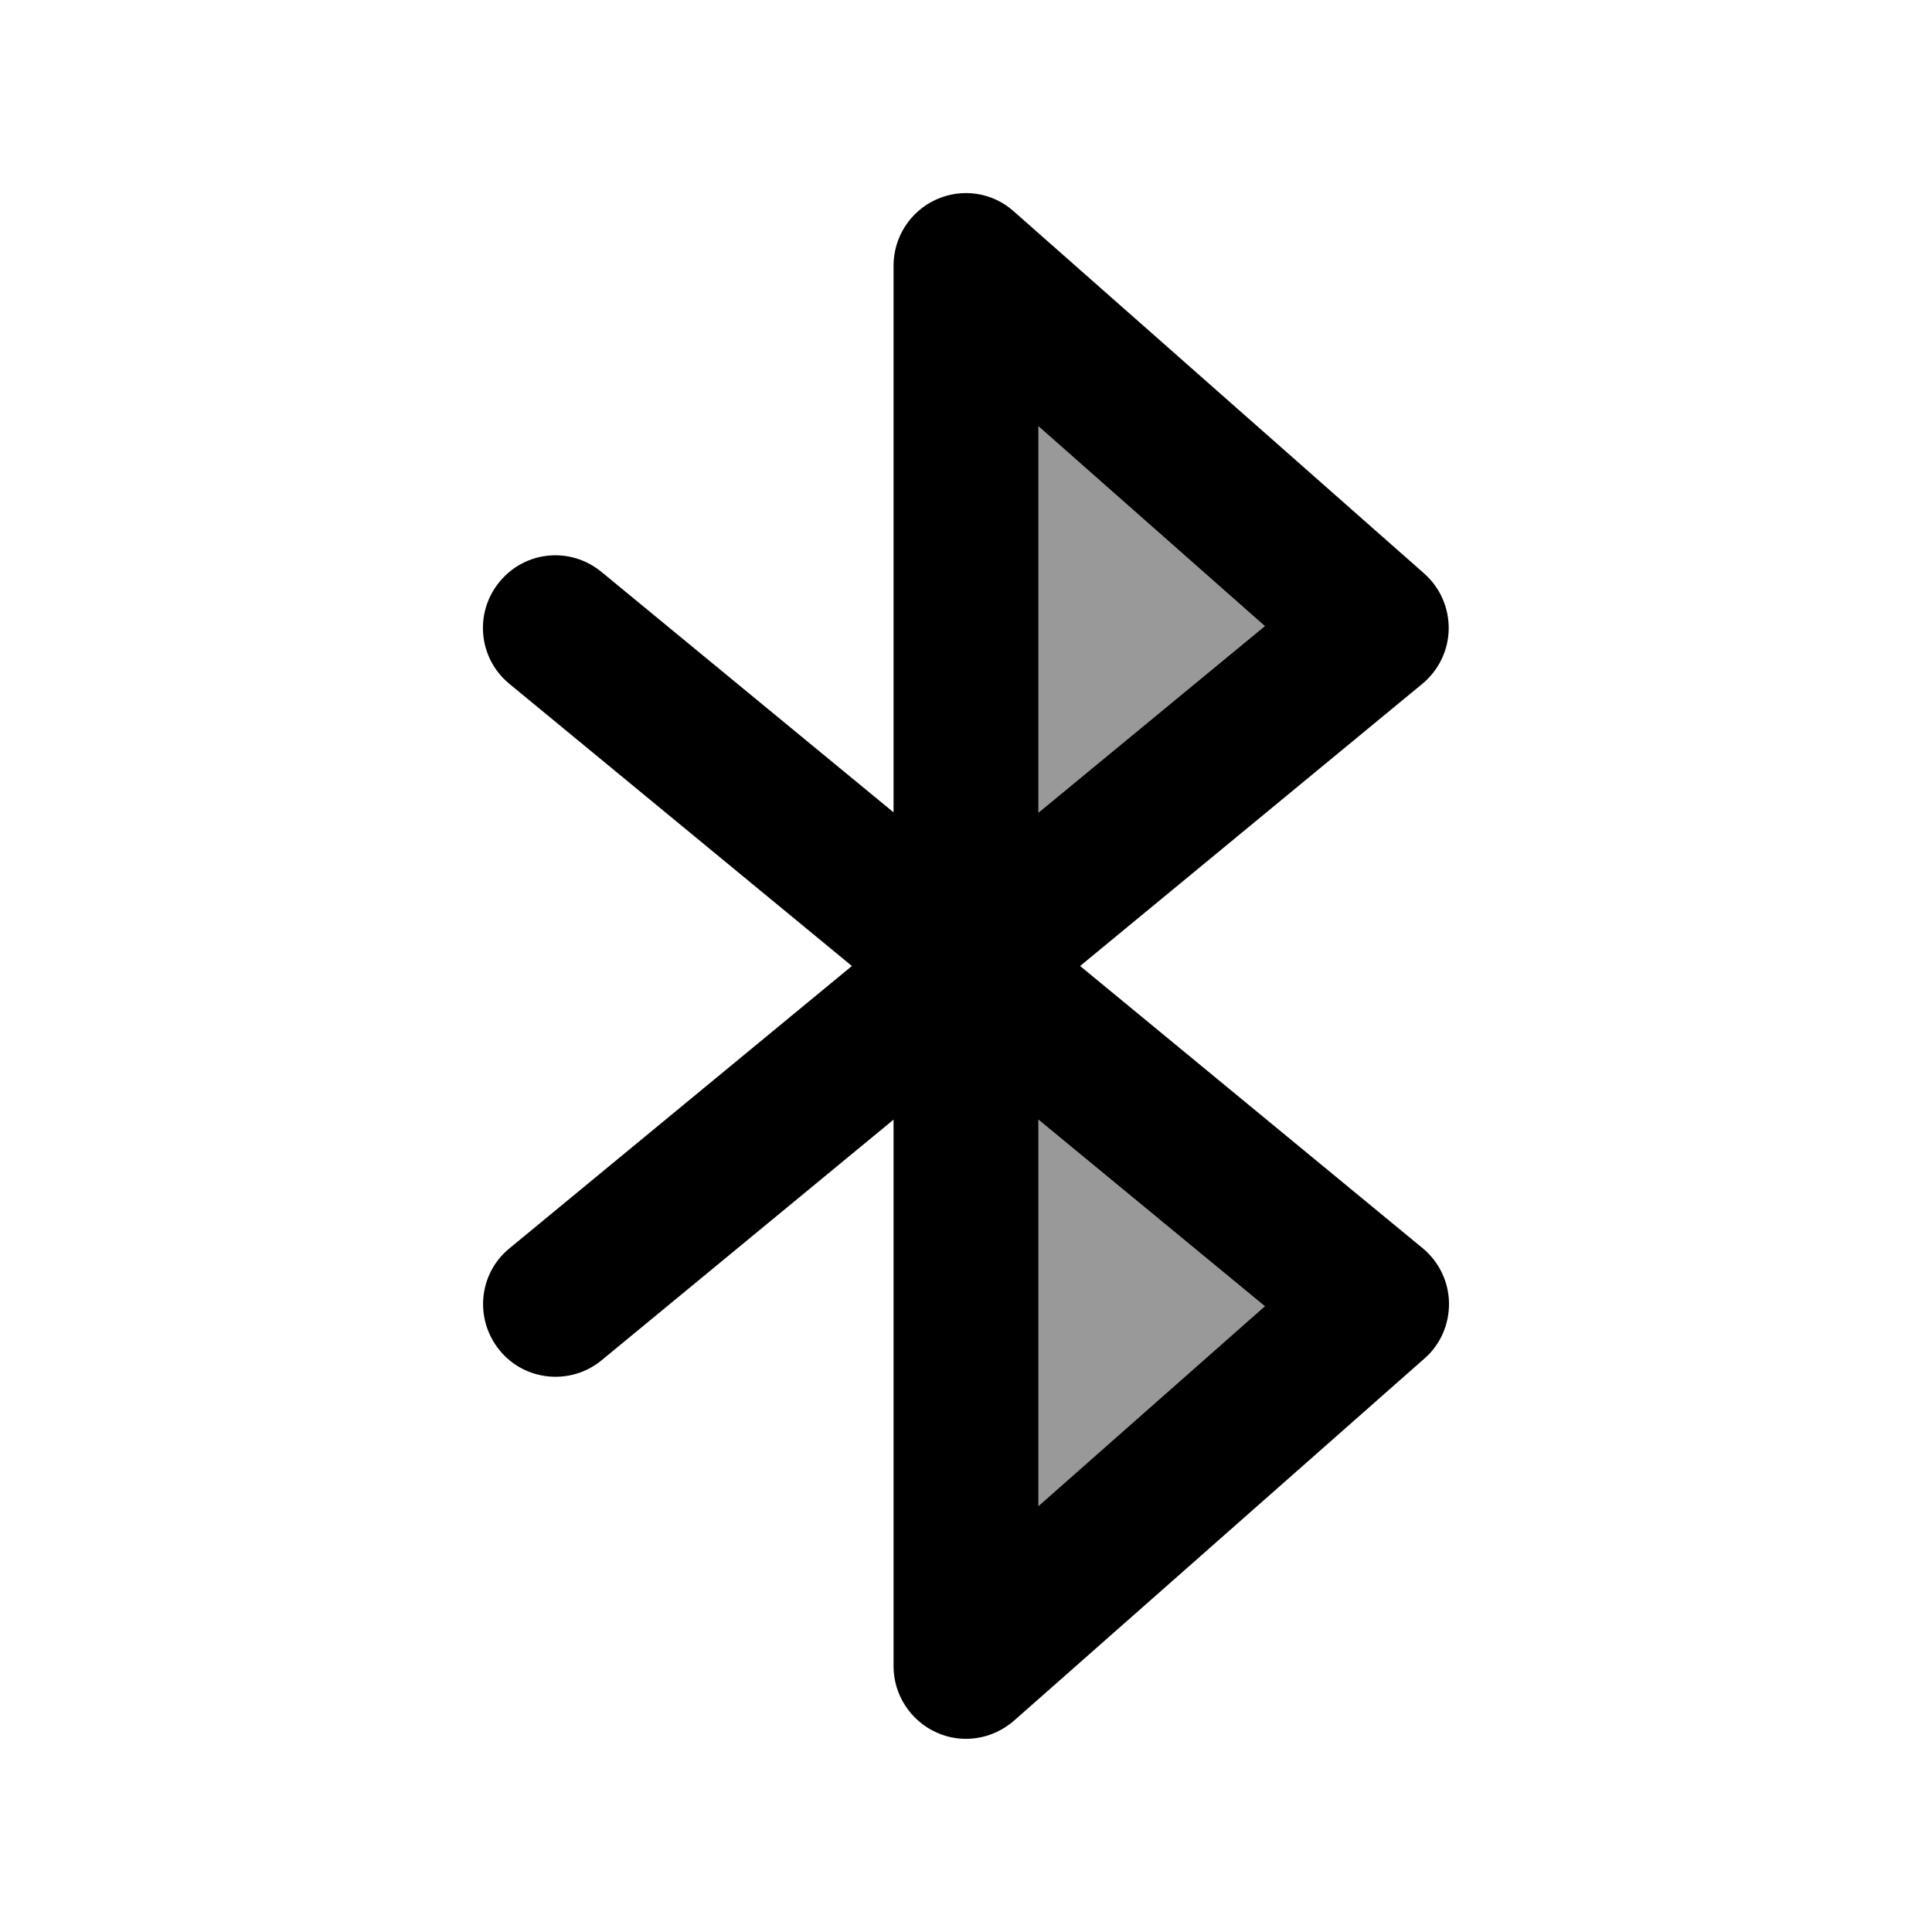<svg xmlns="http://www.w3.org/2000/svg" viewBox="0 0 640 640"><!--! Font Awesome Pro 7.1.0 by @fontawesome - https://fontawesome.com License - https://fontawesome.com/license (Commercial License) Copyright 2025 Fonticons, Inc. --><path opacity=".4" fill="currentColor" d="M344 141.2L344 269.2L419 207.4L344 141.2zM344 370.9L344 498.9L419 432.7L344 370.9z"/><path fill="currentColor" d="M310.1 66.1C318.7 62.2 328.8 63.7 335.8 70L471.8 190C477.1 194.7 480 201.4 479.9 208.4C479.8 215.4 476.6 222 471.2 226.5L357.8 320L471.3 413.5C476.7 418 479.9 424.6 480 431.6C480.1 438.6 477.2 445.4 471.9 450L335.9 570C328.8 576.2 318.8 577.8 310.2 573.9C301.6 570 296 561.4 296 552L296 370.9L199.3 450.6C189.1 459 173.9 457.6 165.5 447.3C157.1 437 158.5 421.9 168.8 413.5L282.2 320L168.7 226.5C158.5 218.1 157 203 165.5 192.7C174 182.4 189 181 199.3 189.5L296 269.1L296 88C296 78.6 301.5 70 310.1 66.1zM344 370.9L344 498.9L419 432.7L344 370.9zM344 269.2L419 207.4L344 141.2L344 269.2z"/></svg>